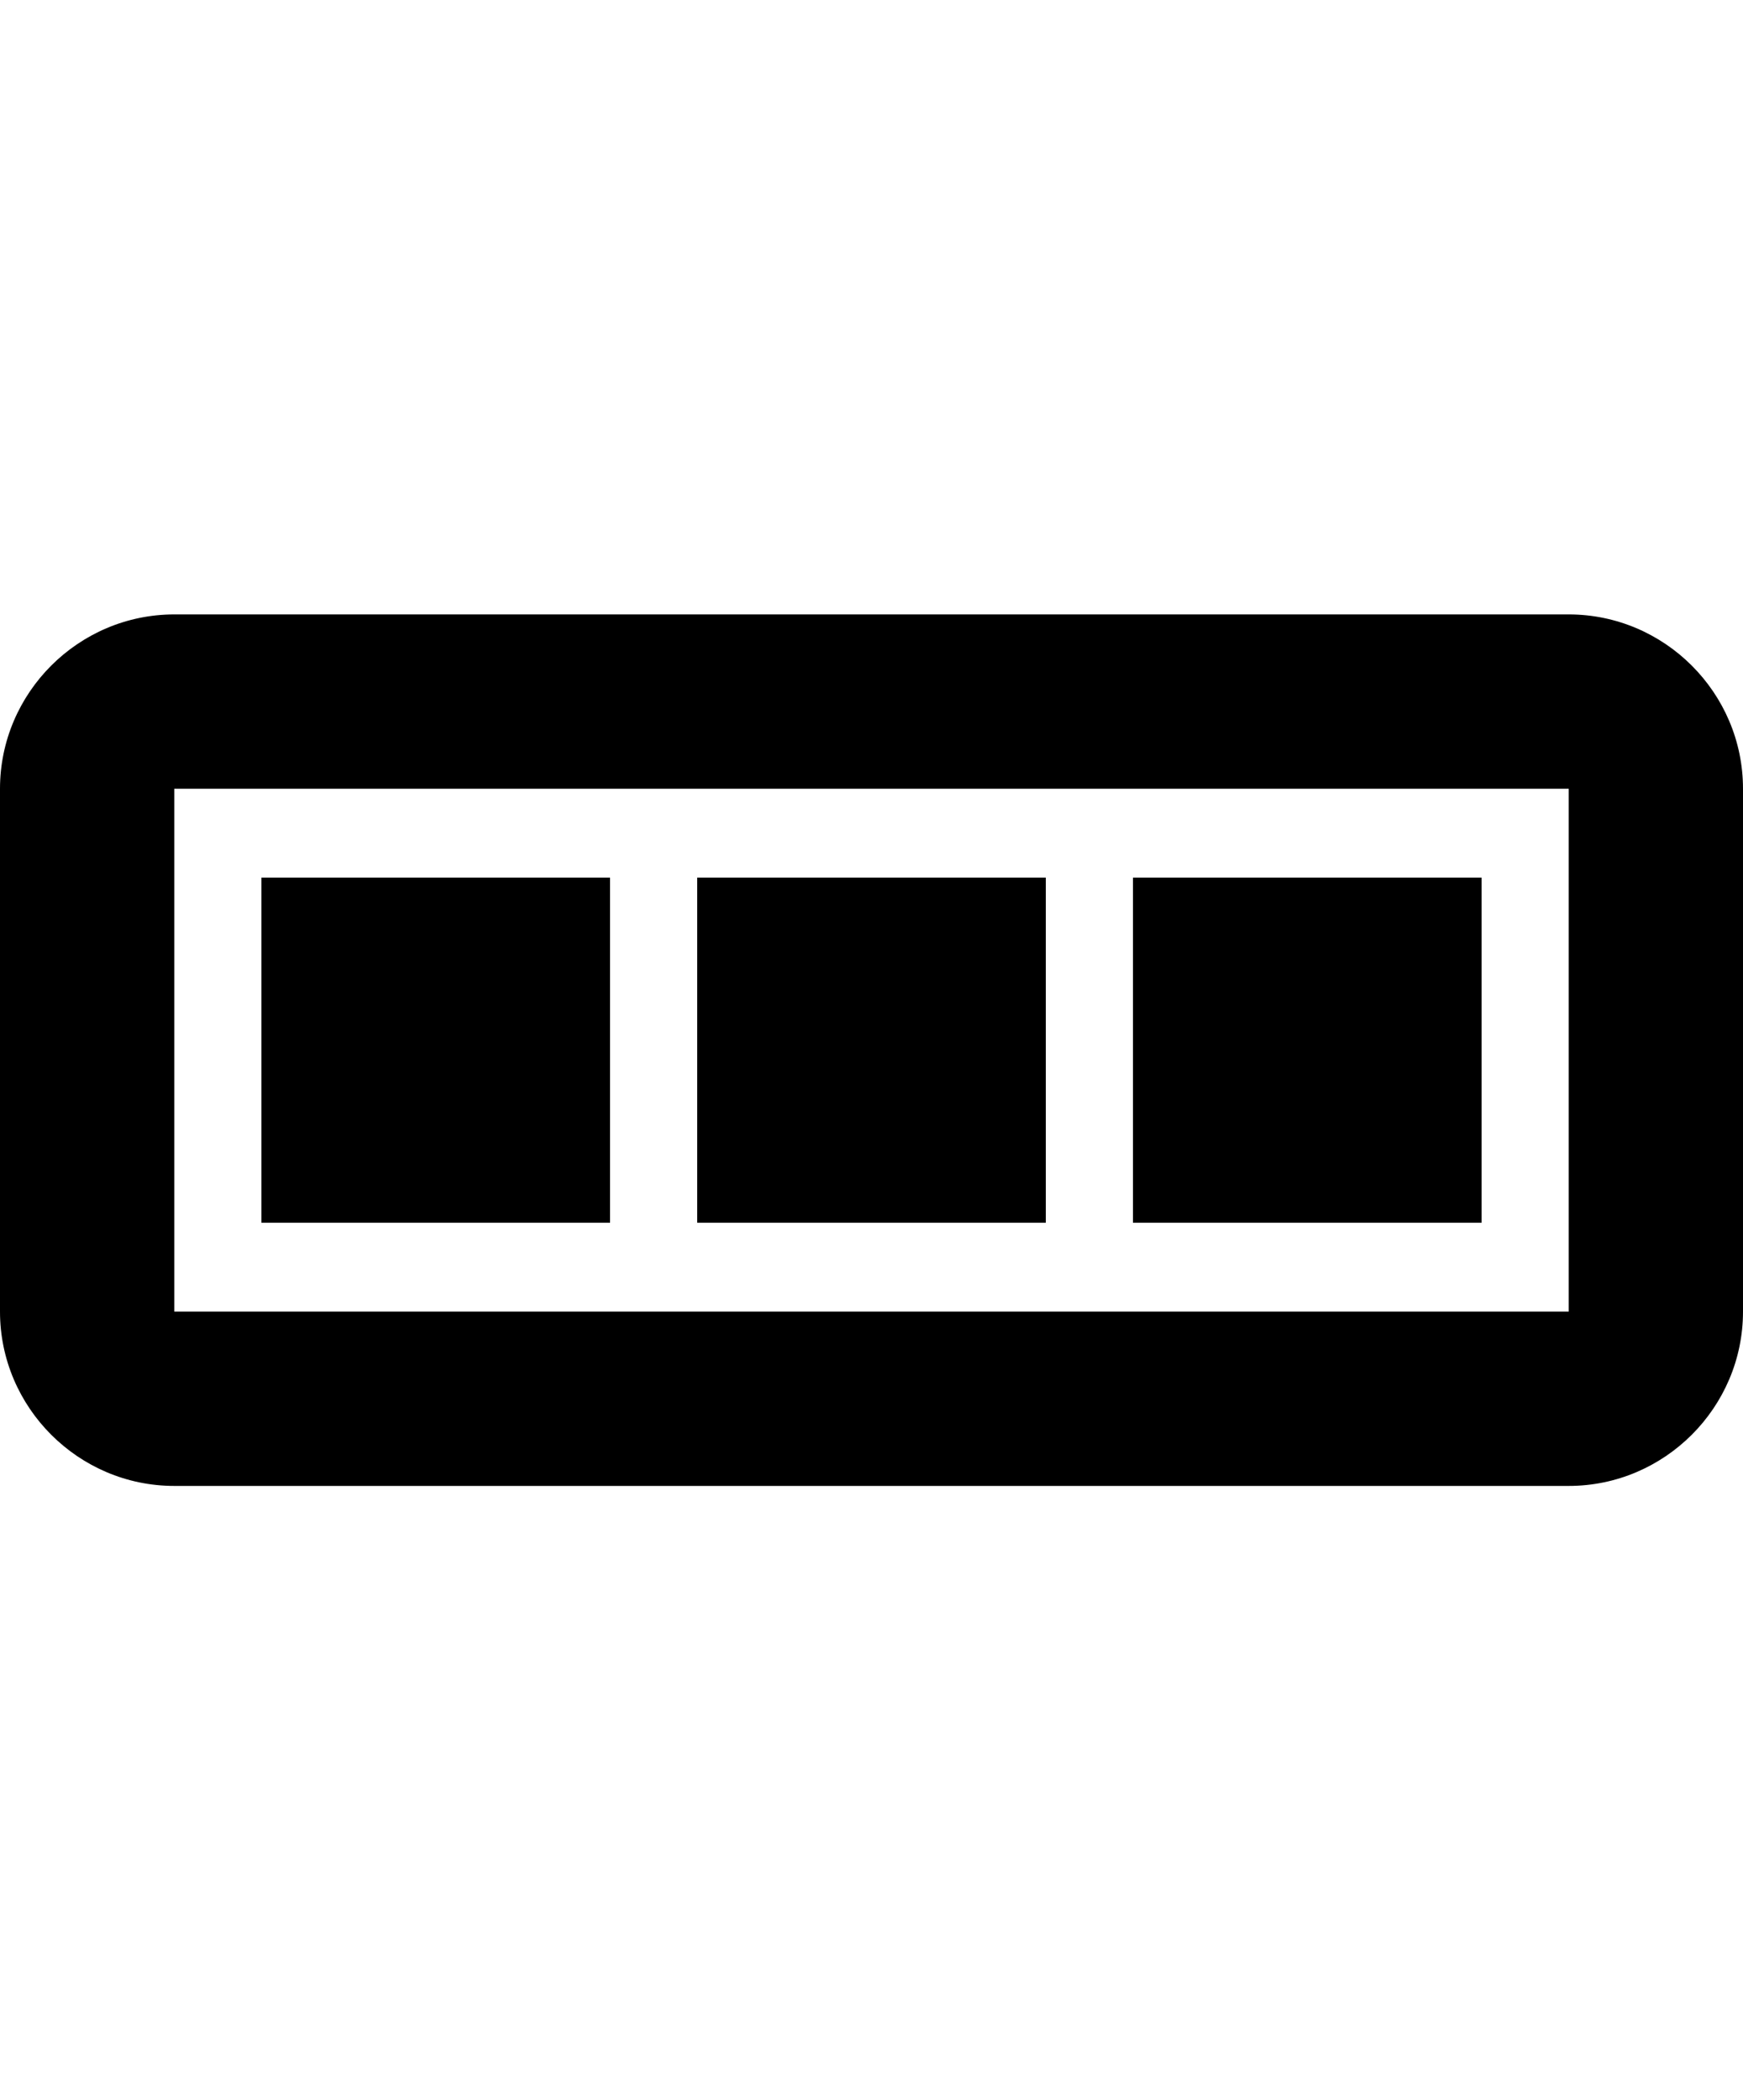 <?xml version="1.0" ?><!DOCTYPE svg  PUBLIC '-//W3C//DTD SVG 1.1//EN'  'http://www.w3.org/Graphics/SVG/1.1/DTD/svg11.dtd'><svg enable-background="new 0 -70.5 100 120.5" height="120.5px" id="Capa_1" version="1.1" viewBox="0 -70.5 100 120.5" width="100px" xml:space="preserve" xmlns="http://www.w3.org/2000/svg" xmlns:xlink="http://www.w3.org/1999/xlink"><g><g><path d="M90-35.25H10c-5.5,0-10,4.5-10,10v30c0,5.5,4.5,10,10,10h80c5.5,0,10-4.5,10-10v-30C100-30.75,95.5-35.25,90-35.25z     M90,4.75H10v-30h80V4.75z M60-20.15H40v19.8h20V-20.15z M85-20.15H65v19.8h20V-20.15z M35-20.15H15v19.8h20V-20.15z"/></g></g></svg>
